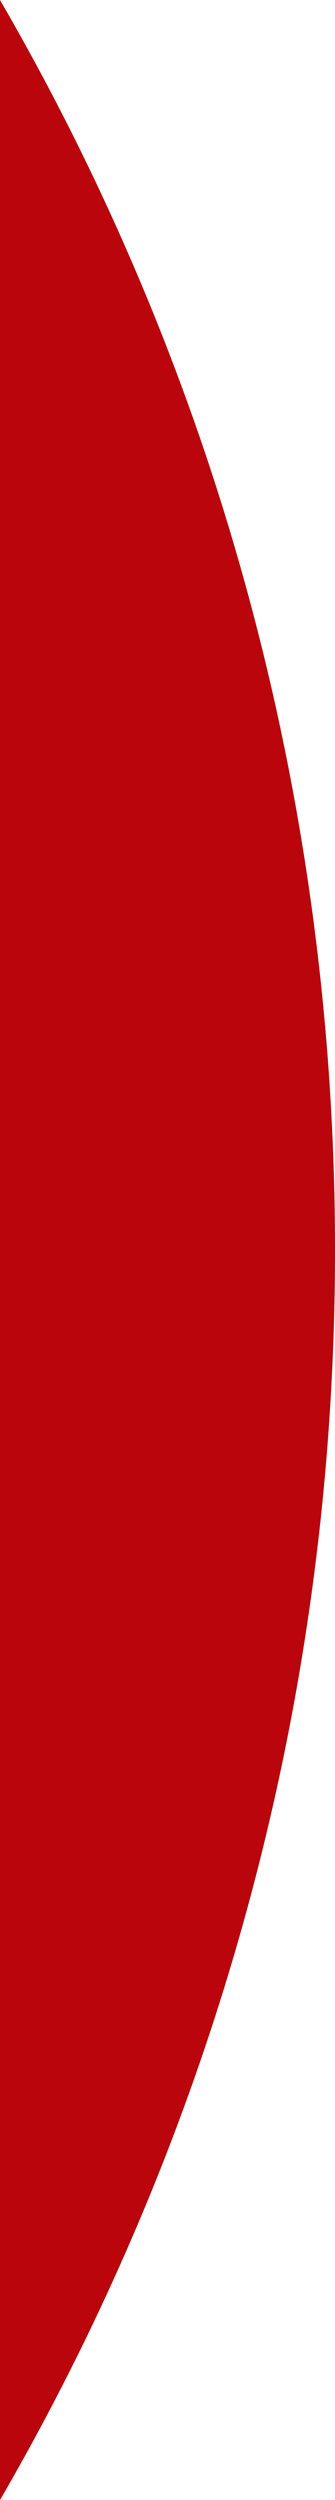 <svg width="62" height="462" viewBox="0 0 62 462" fill="none" xmlns="http://www.w3.org/2000/svg"><path d="M0 462c39.425-67.908 62-146.817 62-231C62 146.817 39.425 67.907 0 0v462z" fill="#B9050B"/></svg>